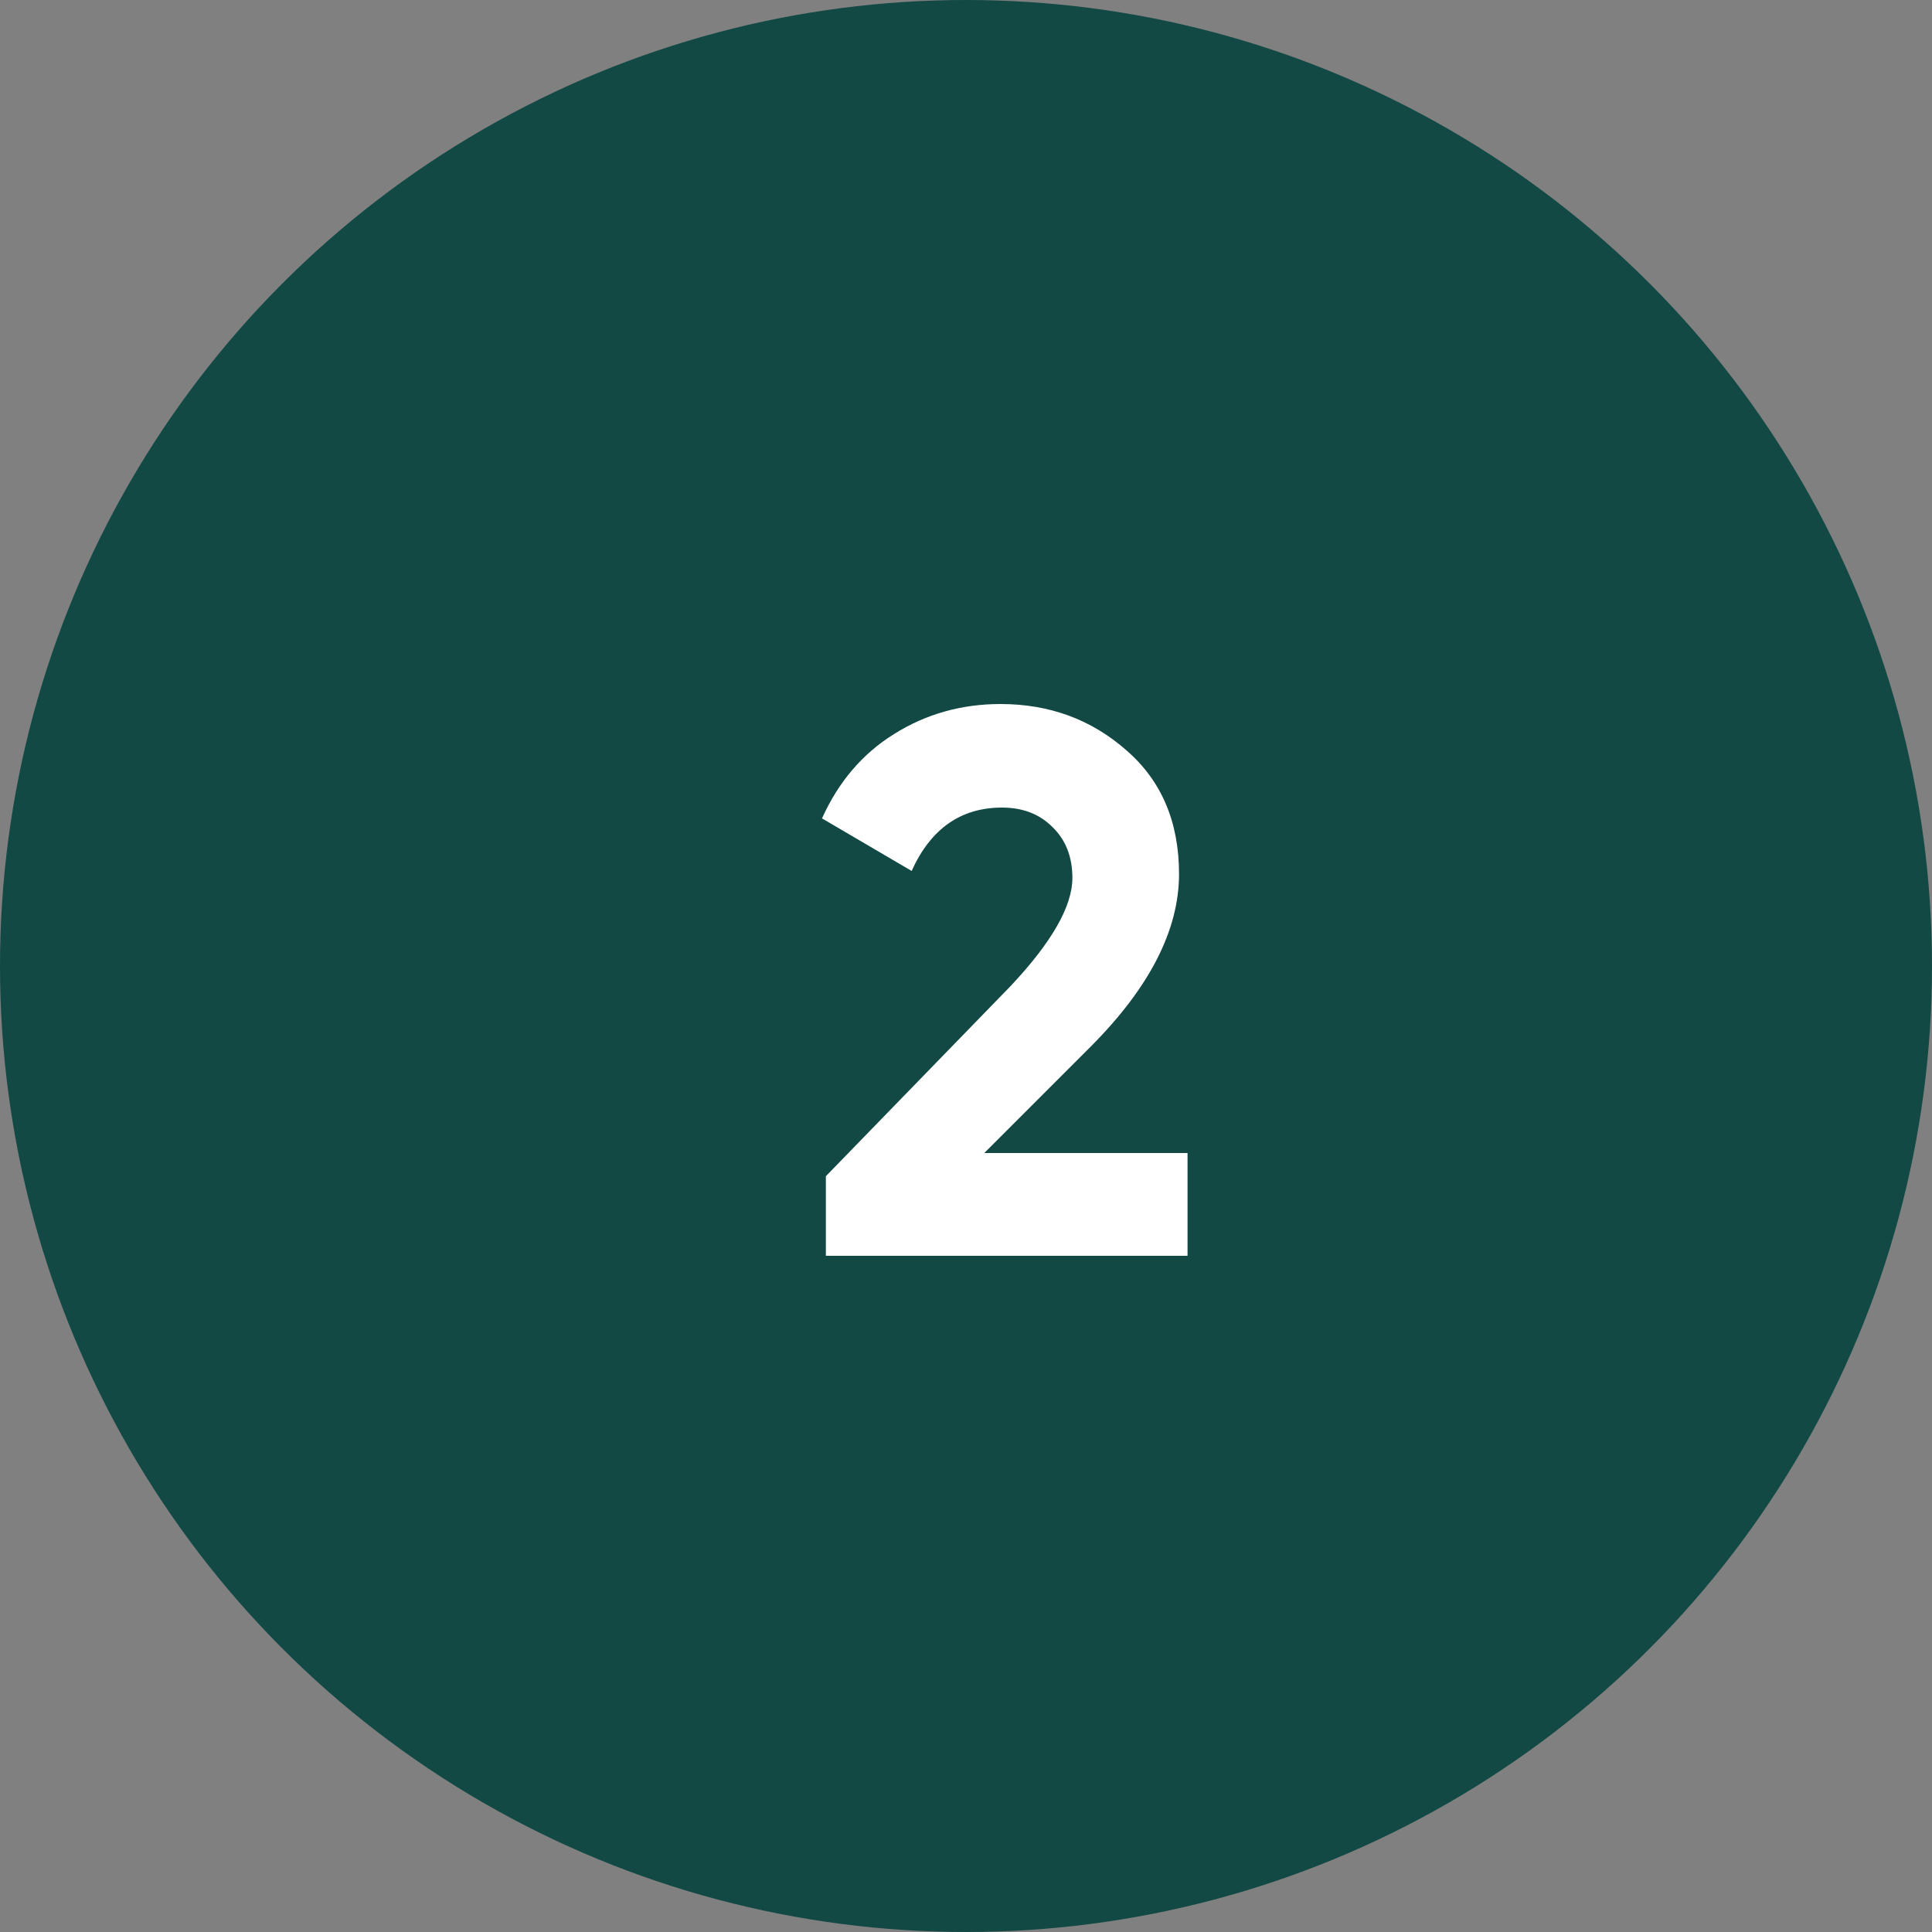 <?xml version="1.0" encoding="UTF-8"?>
<svg xmlns="http://www.w3.org/2000/svg" width="60" height="60" viewBox="0 0 60 60" fill="none">
  <rect x="0" y="0" width="60" height="60" fill="#808080" stroke="none"/>
  <circle cx="30" cy="30" r="30" fill="#124944"></circle>
  <path d="M36.88 39H25.648V36.528L31.384 30.624C32.664 29.264 33.304 28.144 33.304 27.264C33.304 26.608 33.096 26.08 32.68 25.68C32.28 25.28 31.76 25.08 31.12 25.08C29.84 25.08 28.904 25.736 28.312 27.048L25.528 25.416C26.04 24.28 26.784 23.408 27.76 22.8C28.752 22.176 29.856 21.864 31.072 21.864C32.592 21.864 33.896 22.344 34.984 23.304C36.072 24.248 36.616 25.528 36.616 27.144C36.616 28.888 35.696 30.68 33.856 32.52L30.568 35.808H36.88V39Z" fill="white"></path>
</svg>

